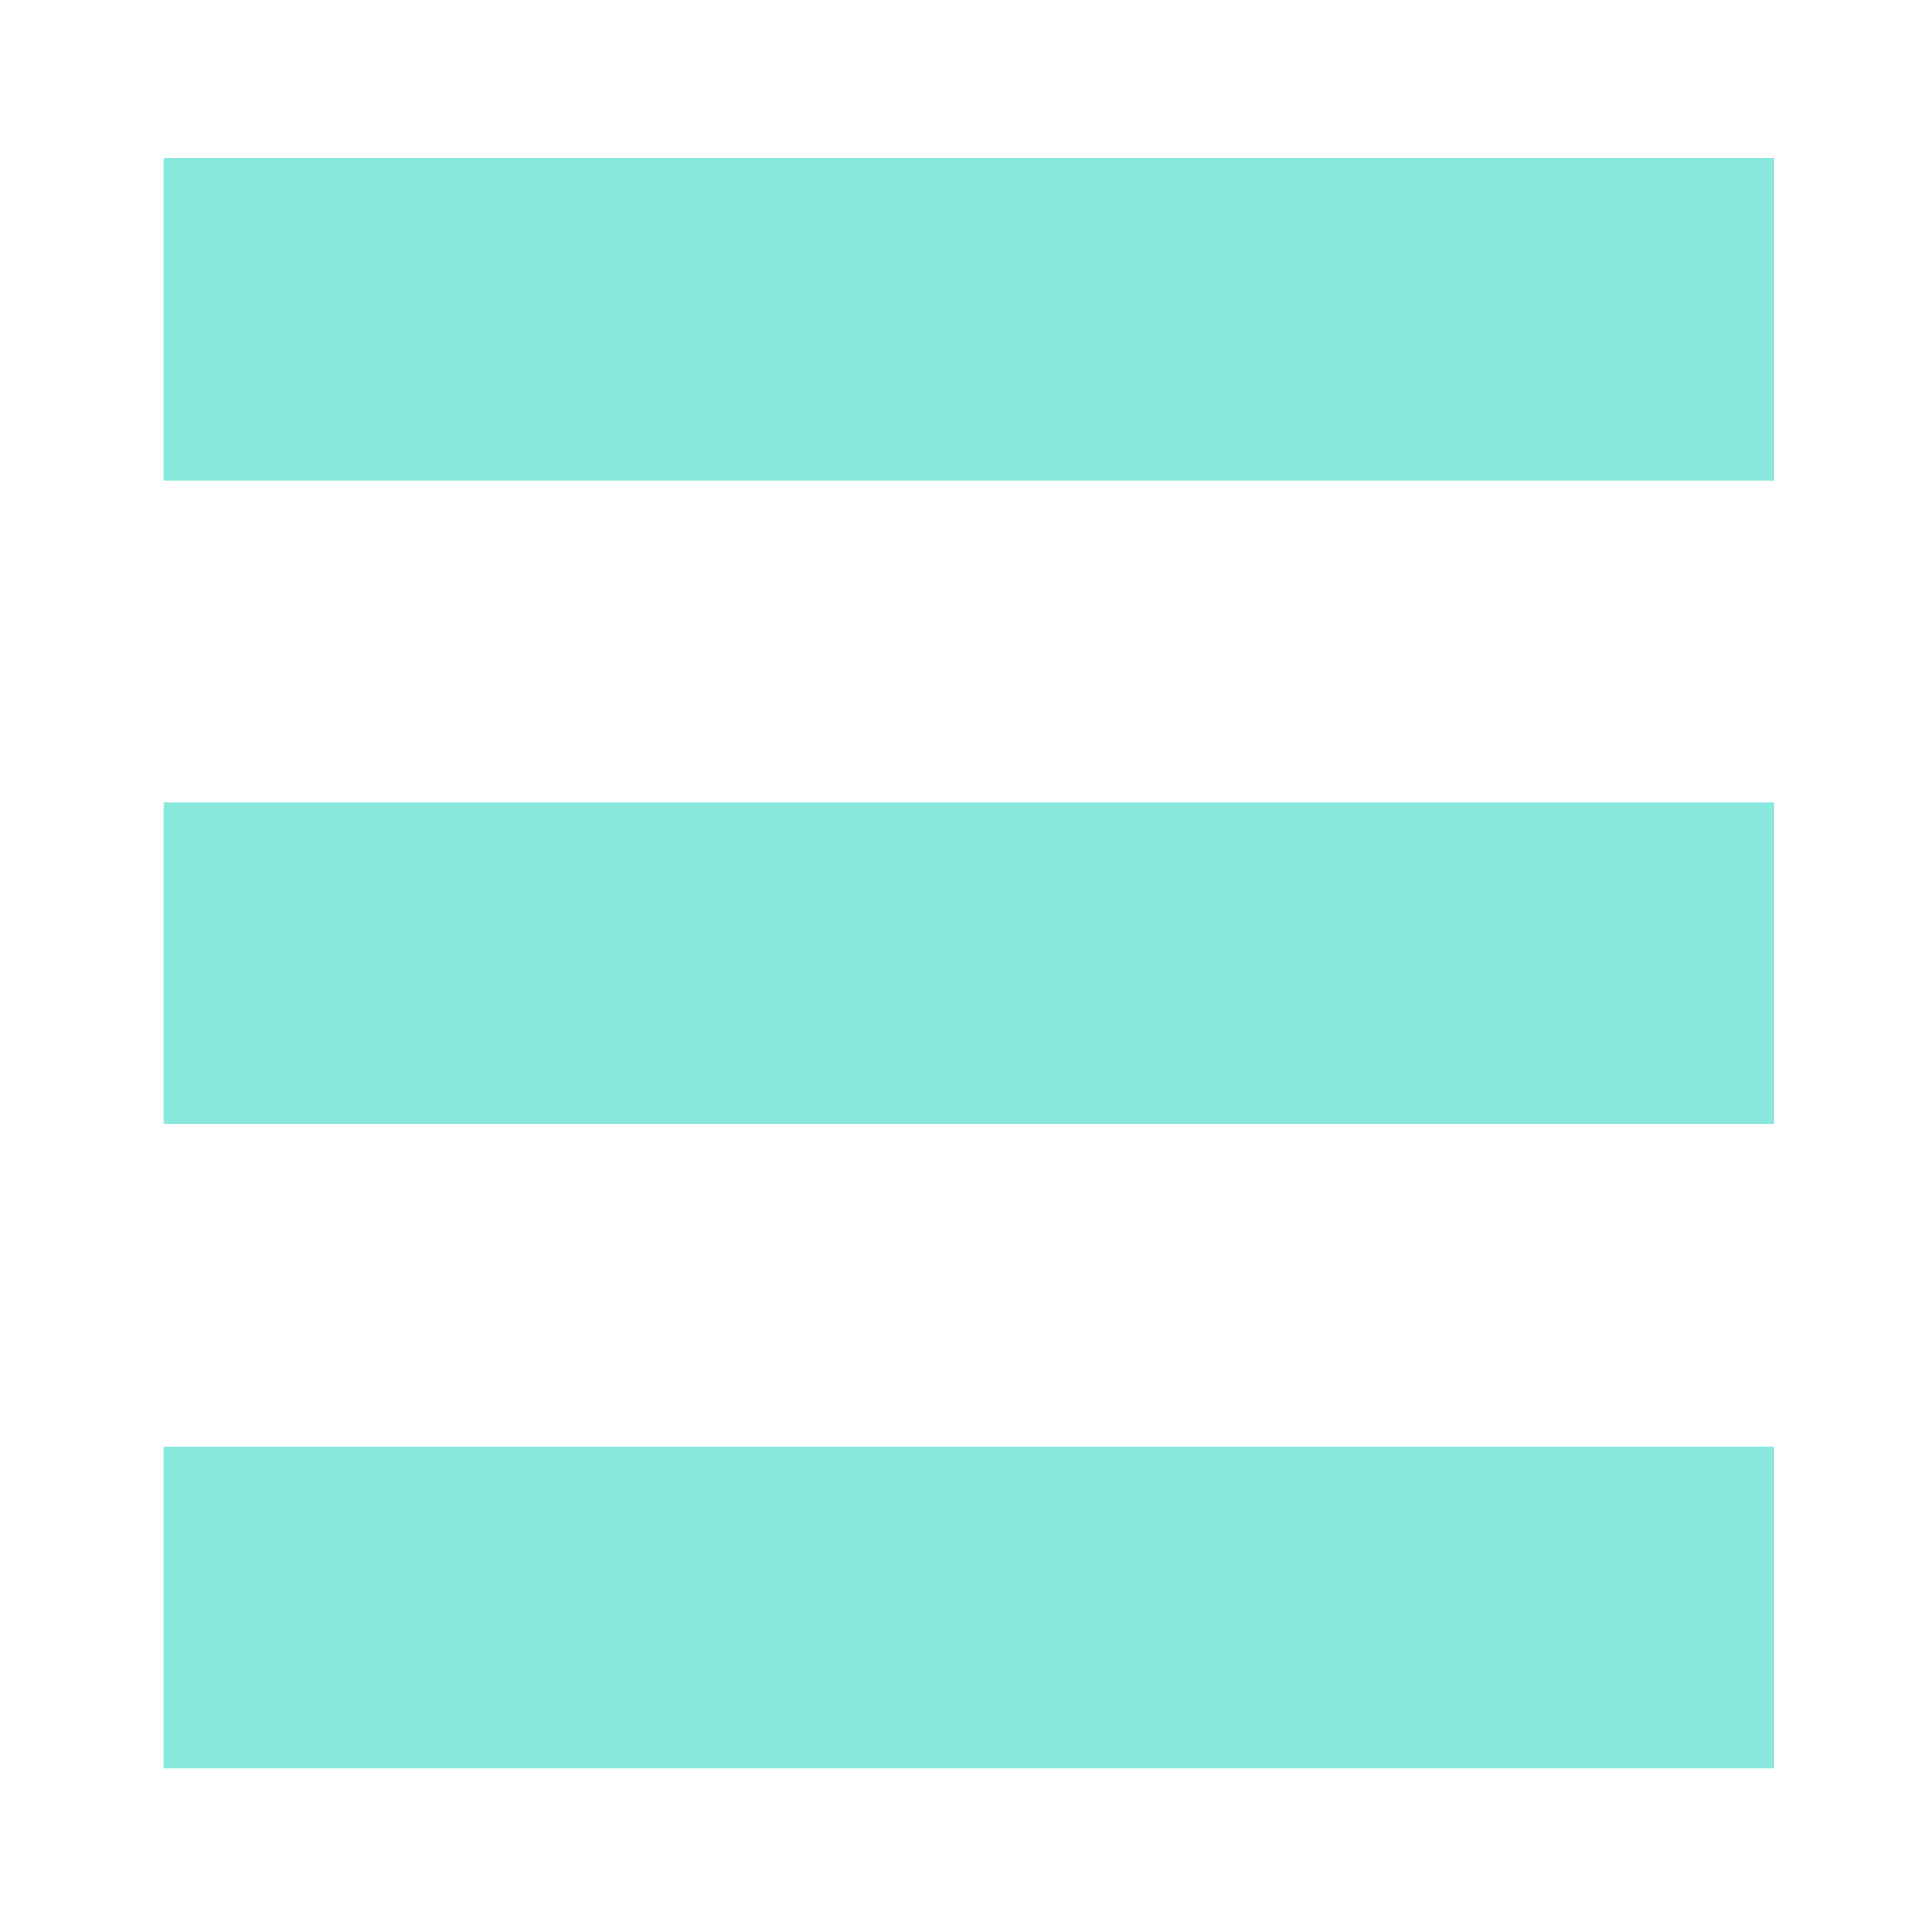 <?xml version="1.0" encoding="utf-8"?>
<!-- Generator: Adobe Illustrator 27.7.0, SVG Export Plug-In . SVG Version: 6.00 Build 0)  -->
<svg version="1.1" id="Layer_1" xmlns="http://www.w3.org/2000/svg" xmlns:xlink="http://www.w3.org/1999/xlink" x="0px" y="0px"
	 viewBox="0 0 300 300" style="enable-background:new 0 0 300 300;" xml:space="preserve">
<style type="text/css">
	.st0{fill:#88E8DE;}
</style>
<rect x="25.4" y="24.6" class="st0" width="250" height="50"/>
<rect x="25.4" y="124.6" class="st0" width="250" height="50"/>
<rect x="25.4" y="224.6" class="st0" width="250" height="50"/>
</svg>
